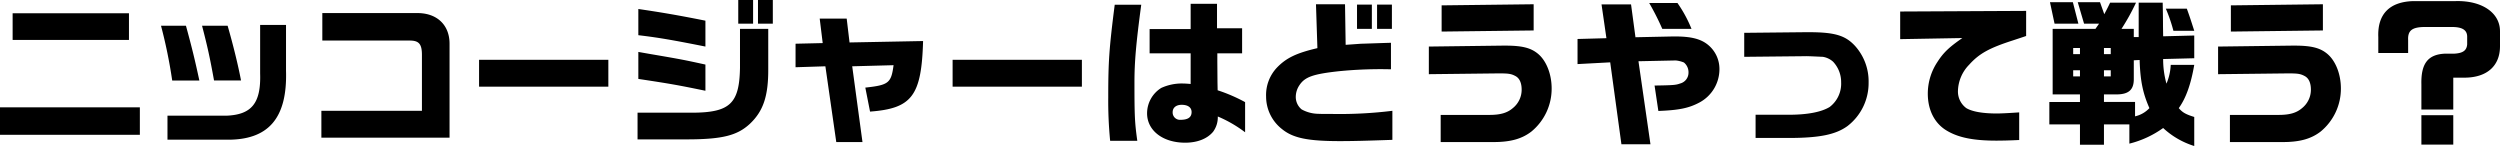 <svg xmlns="http://www.w3.org/2000/svg" width="633.52" height="37" viewBox="0 0 633.52 37"><g transform="translate(-672.736 -939.215)"><path d="M2.24-6.56V.4H37.68V-6.56Zm3.2-17.08H34.92V-30.4H5.44Zm37.6-3.6a125.283,125.283,0,0,1,2.84,13.88h6.88c-1.12-5.2-1.88-8.32-3.4-13.88Zm25.12-.2v12.28c.24,7.52-2.12,10.48-8.6,10.72H44.68V1.64H59.56c10.68.16,15.52-5.4,15.16-17.48v-11.6Zm-14.72.2c1.4,5.4,1.96,7.92,3.04,13.88h6.84c-.72-3.8-1.96-8.88-3.4-13.88ZM83.68,1.12h32.48V-22.6c.04-4.92-3.32-8-8.52-7.84H83.92v6.96h22.16c2.32,0,3.08.88,3.08,3.64V-5.68H83.68ZM123.64-18.6v6.8H156.4v-6.8ZM163.8,1.56h12.92c8.6-.04,12.36-1,15.52-3.92,3.44-3.24,4.72-7.08,4.68-14V-26.44h-7.16v9.88C189.6-7.48,187.2-5.24,177.64-5.2H163.8ZM181-28.52c-6.8-1.36-11.24-2.12-17-2.96v6.64c5.12.6,8.76,1.24,17,2.88Zm0,11.12c-5.32-1.16-5.84-1.28-14.04-2.68L164-20.6v6.84c8.24,1.24,10,1.56,17,3Zm8.32-16.36v6h3.76v-6Zm5,6h3.76v-6h-3.76Zm9.52,11.04,7.56-.24,2.76,19.2h6.64l-2.6-19.2,10.48-.28c-.6,4.52-1.24,5.04-7.16,5.68l1.2,6.08c10.64-.8,13.04-4,13.44-17.88L217.52-23l-.72-6.04h-6.84l.76,6.2-6.88.16Zm39.8-1.88v6.8H276.4v-6.8Zm41.08-13.96c-1.4,11-1.64,14.32-1.64,23.32a103.707,103.707,0,0,0,.48,11.16h6.88c-.64-4.64-.72-6.2-.72-14.76,0-5.28.4-9.84,1.72-19.72Zm19.24,20.08c-.88-.08-1.56-.12-2-.12a12.491,12.491,0,0,0-5.44,1.12,7.582,7.582,0,0,0-3.6,6.44c0,4.36,4,7.44,9.64,7.44,3.12,0,5.6-1,7.08-2.76a6.206,6.206,0,0,0,1.2-3.88,32.2,32.2,0,0,1,6.92,4V-7.88a40.913,40.913,0,0,0-6.96-3l-.04-2-.04-5.24v-2.12H317V-26.6h-6.36v-6.2h-6.68v6.4h-10.4v6.16h10.4ZM301.68-7.2c1.6,0,2.52.68,2.52,1.84,0,1.32-.92,1.96-2.8,1.96a1.849,1.849,0,0,1-2-1.92C299.4-6.48,300.28-7.2,301.68-7.2Zm34.4-14.36c-5.32,1.24-7.88,2.48-10.24,4.92a10.116,10.116,0,0,0-2.76,7.36,10.457,10.457,0,0,0,4.04,8.24C329.92,1.24,333.68,2,341.84,2c3.04,0,6.44-.08,13.24-.32V-5.68a109.149,109.149,0,0,1-15.16.8c-1.88,0-3.04,0-3.6-.04a8.934,8.934,0,0,1-4.24-1.12,4.07,4.07,0,0,1-1.48-3.2,5.348,5.348,0,0,1,.92-2.92c1.4-2.12,3.48-2.84,10.08-3.56a107.221,107.221,0,0,1,13.12-.48v-6.72c-5.2.16-6.96.24-7.52.24-.56.04-2.2.16-3.96.28l-.16-10.28h-7.36ZM346.12-32.6v6.16h3.76V-32.6Zm5.08,0v6.16h3.76V-32.6Zm13.12,17.64,17.52-.2h.4c2.32,0,3,.12,4.04.68s1.56,1.76,1.56,3.44a5.976,5.976,0,0,1-2.24,4.68c-1.4,1.2-3.12,1.72-5.92,1.72H367.32V2.24h13.4c4.28,0,7.16-.8,9.56-2.64a14.046,14.046,0,0,0,5.16-10.96c0-3.68-1.4-7.16-3.6-8.88-1.8-1.44-4.04-1.96-8.2-1.96h-.52l-18.8.24Zm3.24-17.44v6.64l23.32-.28v-6.64ZM402-17.52l8.28-.44L413.12,2.8h7.36l-3.04-21.04,9.44-.2a7.218,7.218,0,0,1,2.08.52,3.186,3.186,0,0,1,1.16,2.56A2.822,2.822,0,0,1,428-12.6c-1.12.4-1.68.44-6.48.52l.96,6.44c5.24-.2,7.76-.72,10.44-2.16a9.572,9.572,0,0,0,5.04-8.44,7.892,7.892,0,0,0-2.8-6.08c-1.84-1.56-4.32-2.2-8.44-2.2h-.6l-9.44.2-1.12-8.32h-7.48l1.24,8.56-7.32.2ZM420.16-33a66.182,66.182,0,0,1,3.32,6.56h7.4A32.519,32.519,0,0,0,427.32-33Zm24.08,13.64,15.56-.16c.36-.04,4.2.16,4.36.16a5.1,5.1,0,0,1,2.6,1.24,7.51,7.51,0,0,1,2.04,5.24,7.405,7.405,0,0,1-2.92,6.24c-2.12,1.28-5.6,1.96-10.36,1.96h-8.4V1.2h8.4c7.76,0,11.92-.84,14.92-3.04a13.727,13.727,0,0,0,5.32-11,13.418,13.418,0,0,0-3.4-9.24c-2.48-2.72-5.2-3.52-11.84-3.52h-.64l-15.64.16Zm39.52-4.48,15.76-.28c-3.36,2.32-4.8,3.68-6.36,6.12a14.487,14.487,0,0,0-2.4,7.96c0,4.28,1.8,7.72,5.04,9.52,2.92,1.68,6.72,2.4,12.32,2.4,1.24,0,3.44-.04,5.8-.16v-7c-2.36.16-4.48.28-5.68.28-3.6,0-6.24-.48-7.72-1.36a5.214,5.214,0,0,1-2.12-4.36,9.853,9.853,0,0,1,2.84-6.64c2.56-2.84,5.12-4.24,11.08-6.16,1.08-.36,2.2-.72,3.36-1.12V-31l-31.92.16Zm37.8,21.6h7.76V2.92h6.08V-2.24h6.44V2.64a25.019,25.019,0,0,0,8.56-3.96,20.459,20.459,0,0,0,7.88,4.56V-4.12c-2.2-.68-3-1.16-3.92-2.24,1.84-2.56,3.08-6.08,3.92-10.96h-5.96a13.724,13.724,0,0,1-1.08,4.76,22.677,22.677,0,0,1-.84-6.24l7.88-.2v-5.76l-7.88.2-.04-2.52c0-.4,0-2.08-.04-4.04l-.04-1.96H544.2v8.72h-1.24v-2.08h-3.12a56.327,56.327,0,0,0,3.68-6.64h-6.56c-.72,1.48-.84,1.72-1.48,2.92L534.4-33.2h-5.64l1.6,5.44h3.8l-.92,1.32H522.4v16.6h6.92v1.92h-7.76ZM527.6-14.4v-1.56h1.72v1.56Zm0-5.64V-21.6h1.72v1.56Zm7.8,12.12V-9.84h3.48c2.84-.08,4.08-1.24,4.08-3.84v-4.8l1.48-.08c.16,5.24.8,8.4,2.48,12.2a7.085,7.085,0,0,1-3.64,2.08V-7.92Zm0-6.48v-1.56h1.72v1.56Zm1.72-5.64H535.4V-21.6h1.72ZM521.72-33.2l1.16,5.44h6.04l-1.4-5.44Zm36.56,7.24c-1-3.12-1.2-3.72-1.88-5.6h-5.32a39.892,39.892,0,0,1,1.92,5.6Zm6.04,11,17.52-.2h.4c2.32,0,3,.12,4.04.68s1.56,1.76,1.56,3.44a5.976,5.976,0,0,1-2.24,4.68c-1.4,1.2-3.12,1.72-5.92,1.72H567.32V2.24h13.4c4.28,0,7.16-.8,9.56-2.64a14.046,14.046,0,0,0,5.16-10.96c0-3.68-1.4-7.16-3.6-8.88-1.8-1.44-4.04-1.96-8.2-1.96h-.52l-18.8.24Zm3.24-17.44v6.64l23.32-.28v-6.64Zm56.36,18.32h2.92c5.56-.04,8.88-2.92,8.92-7.88v-3.88c0-4.68-4.56-7.8-11.2-7.64H613.92c-6.12.12-9.24,3.28-9,9.12v4.04h7.56V-23.6c-.12-2.44,1-3.32,4.36-3.32h6.72c2.64,0,3.88.76,3.88,2.48v1.92c-.12,1.56-1.08,2.24-3.28,2.36H621.8c-4.32.2-6.08,2.52-5.96,7.76V-6h8.08ZM615.84,2.88h8.08V-4.56h-8.08Z" transform="translate(670.496 972.974)"/></g></svg>